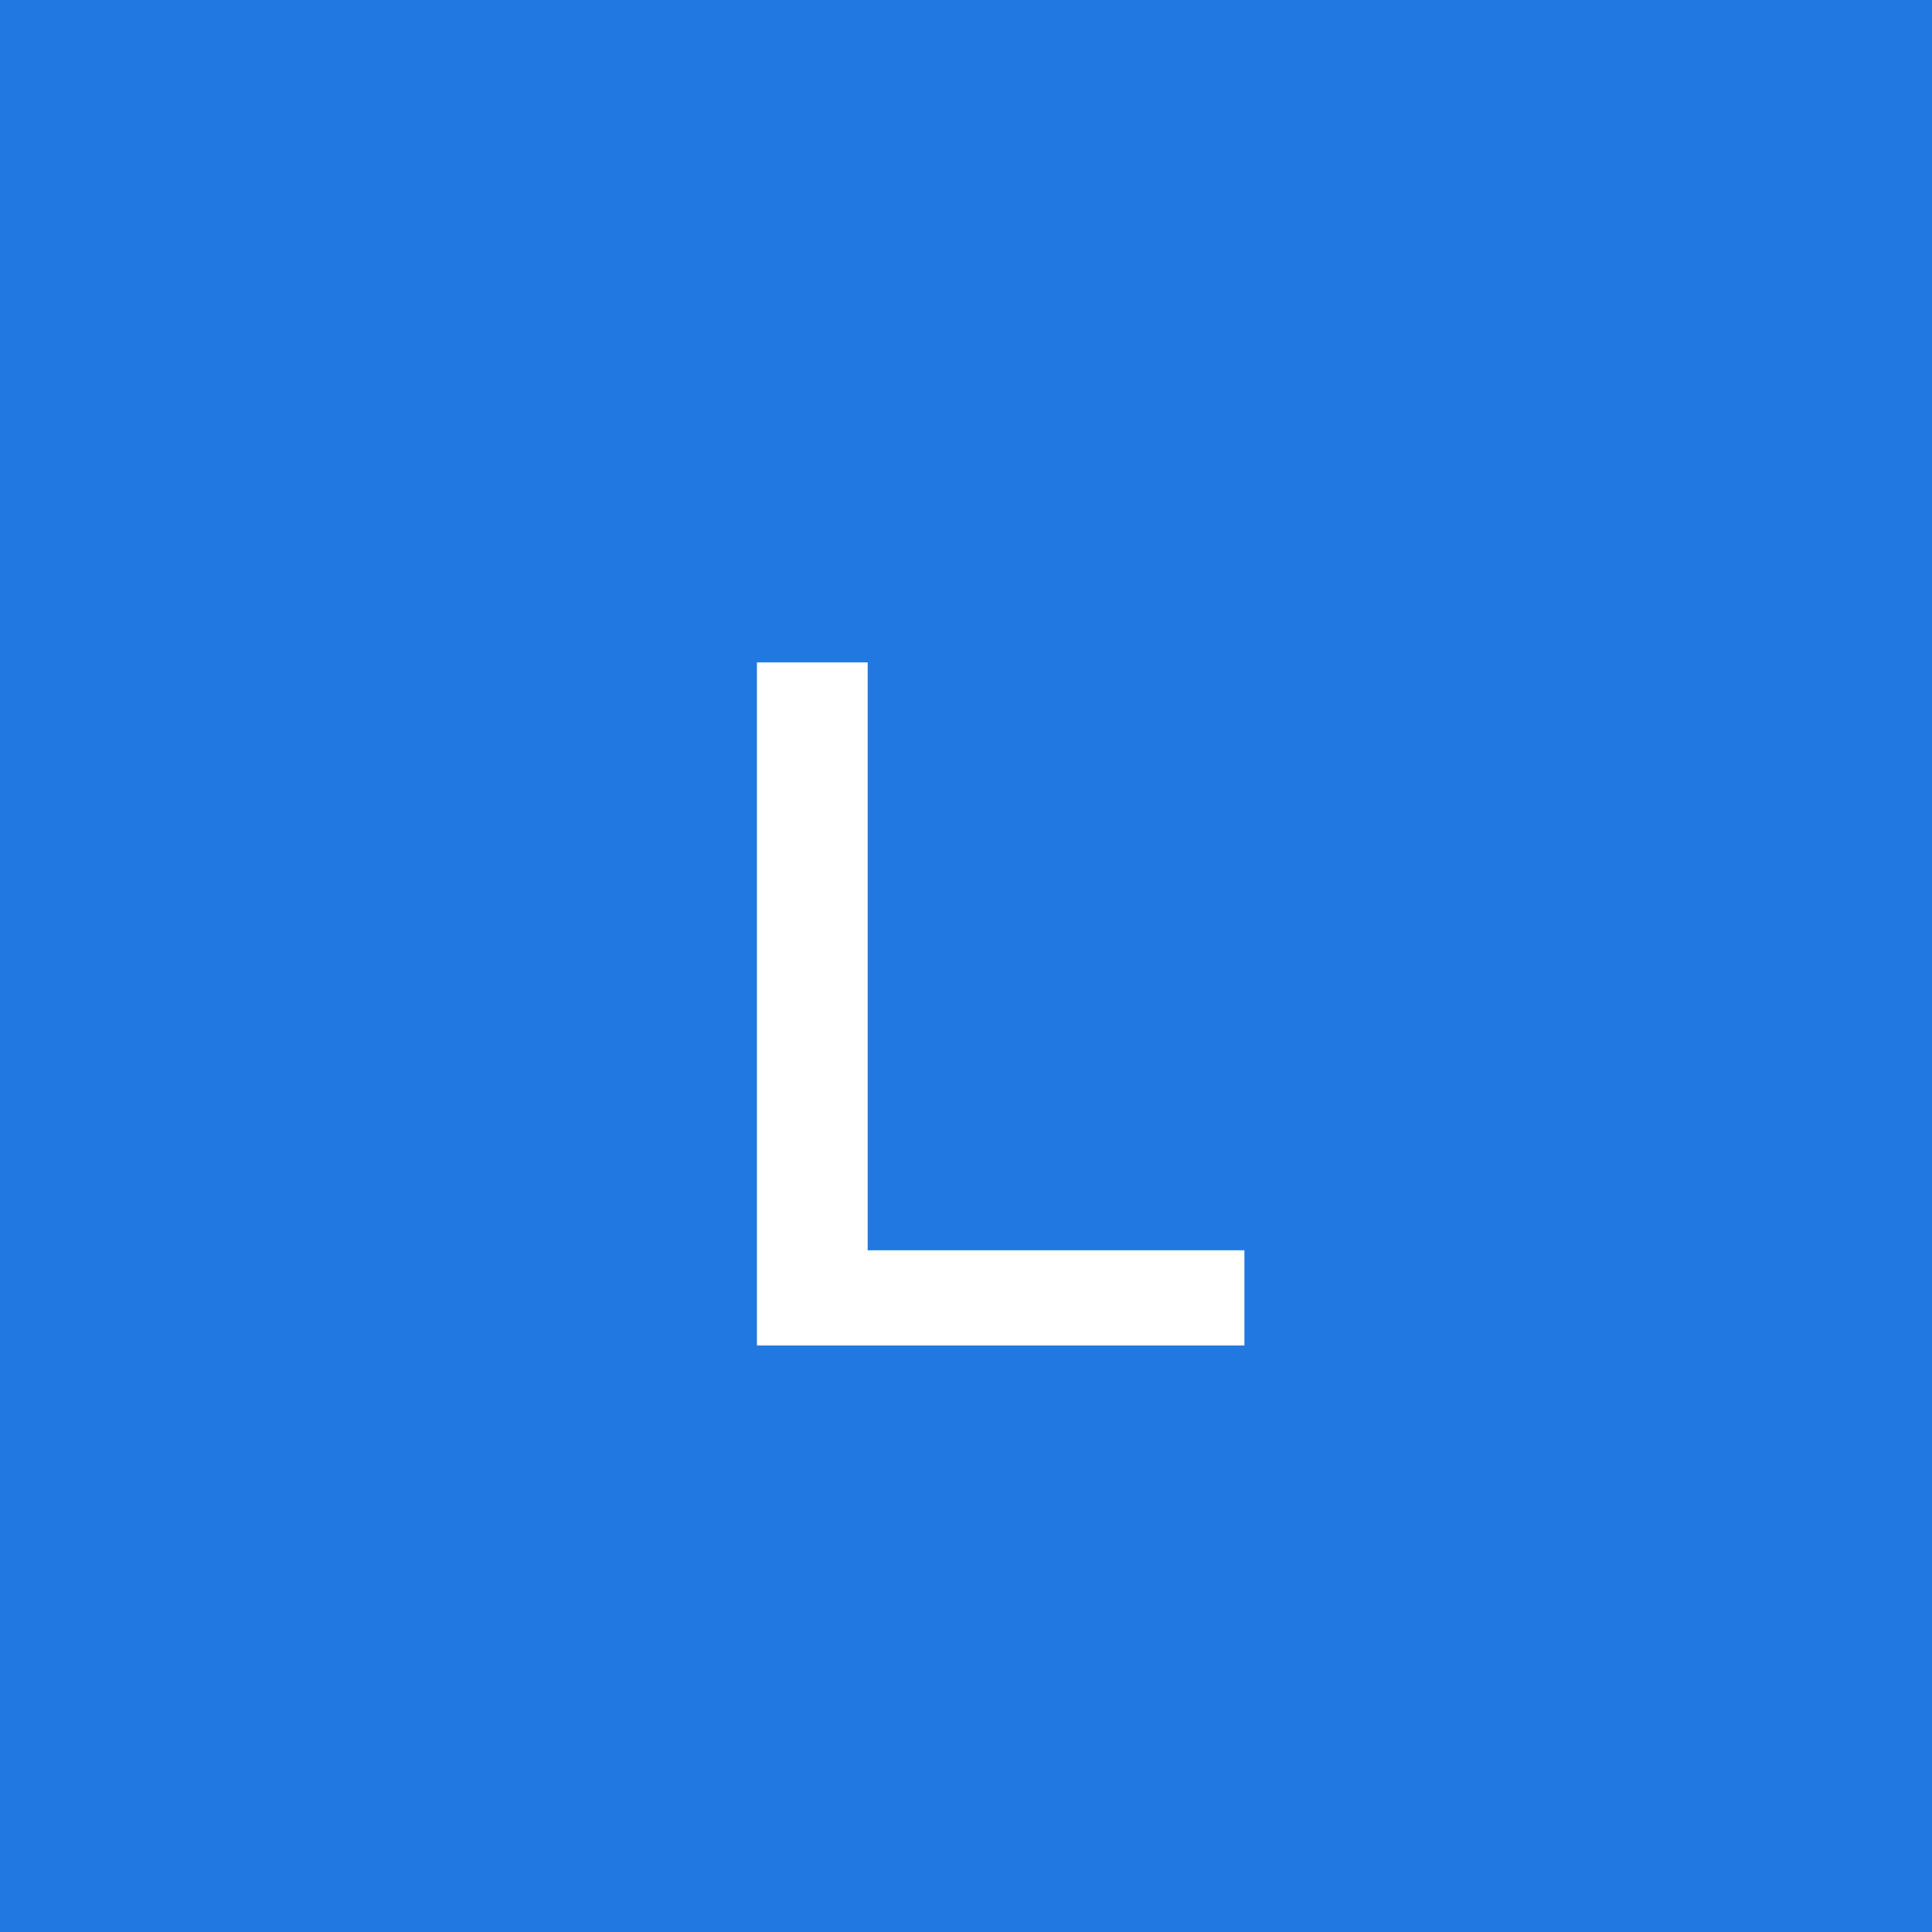 <svg width="56" height="56" viewBox="0 0 56 56" fill="none" xmlns="http://www.w3.org/2000/svg">
<rect x="0" y="0" width="56" height="56" fill="#333333" stroke="none"/>
<g clip-path="url(#clip0_2562_15)">
<rect width="56" height="56" fill="#2178E0"/>
<path d="M36.07 36.24V39H21.94V19.2H25.15V36.24H36.07Z" fill="white"/>
</g>
<defs>
<clipPath id="clip0_2562_15">
<rect width="56" height="56" fill="white"/>
</clipPath>
</defs>
</svg>
